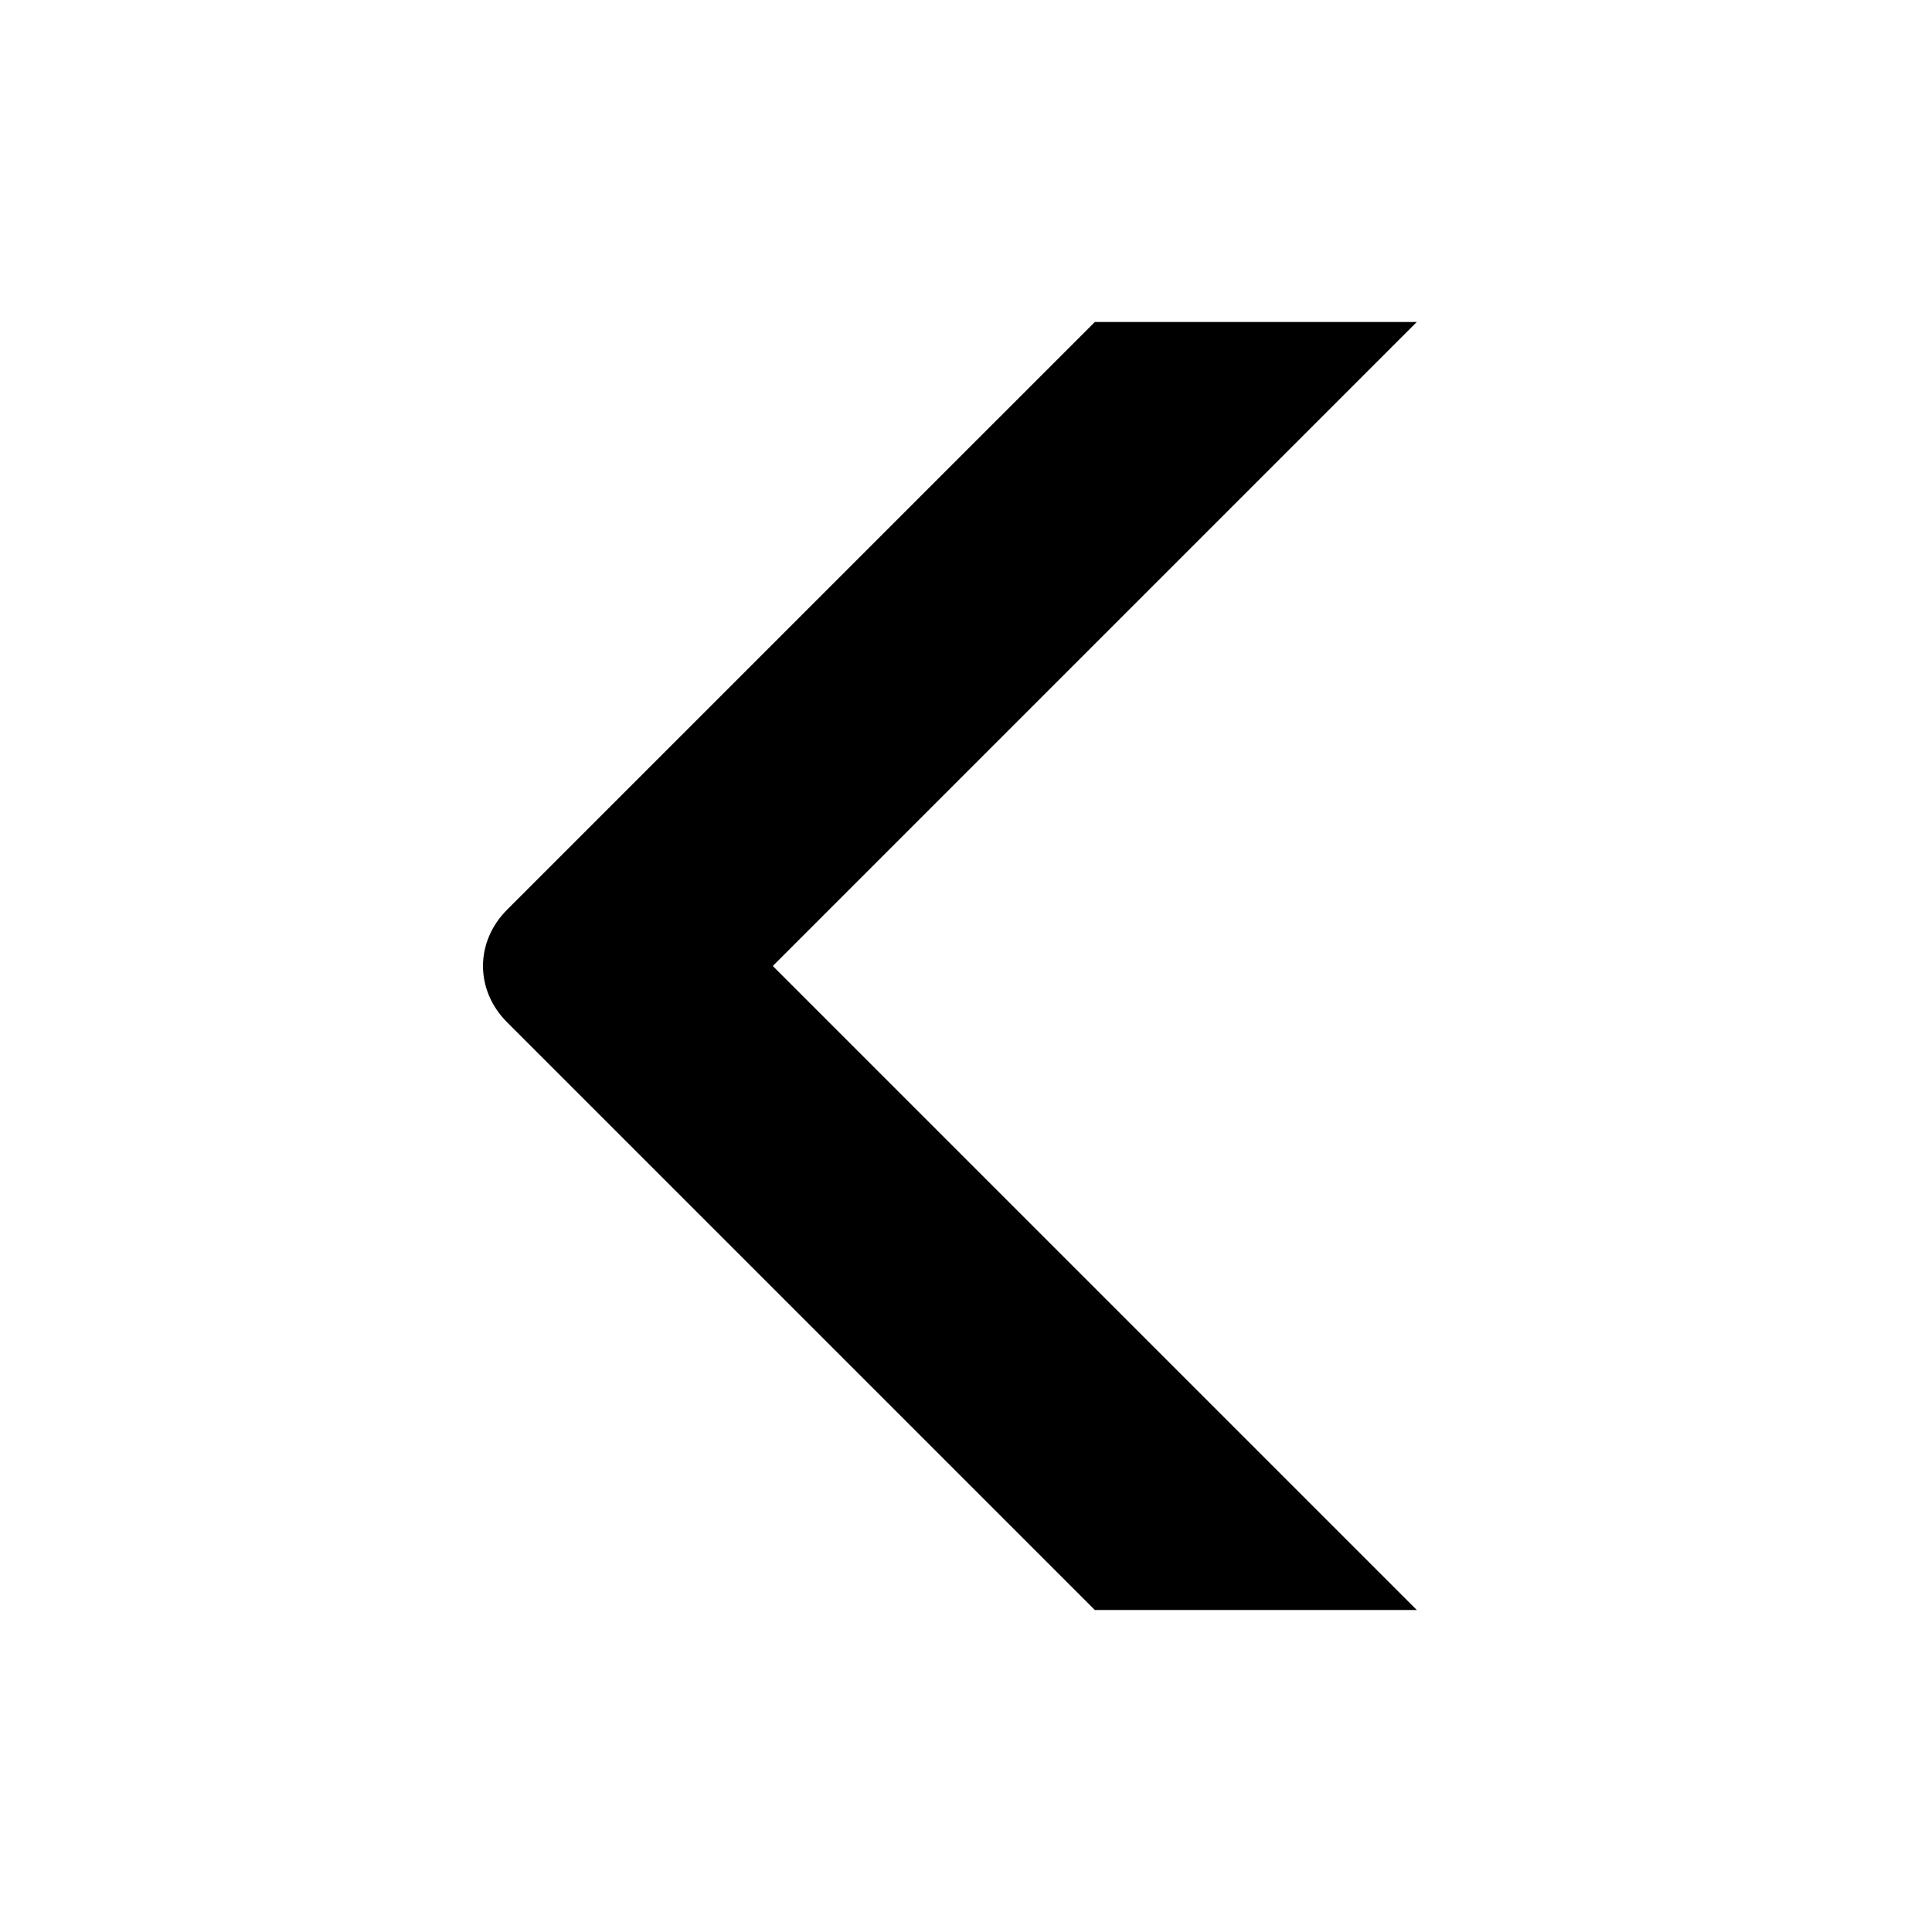 <svg width="24" height="24" viewBox="0 0 24 24" fill="none" xmlns="http://www.w3.org/2000/svg">
<path d="M17.6 4L9.6 12L17.6 20H13.6L6.3 12.7C5.9 12.3 5.9 11.7 6.3 11.3L13.6 4H17.6Z" fill="currentColor"/>
</svg>
